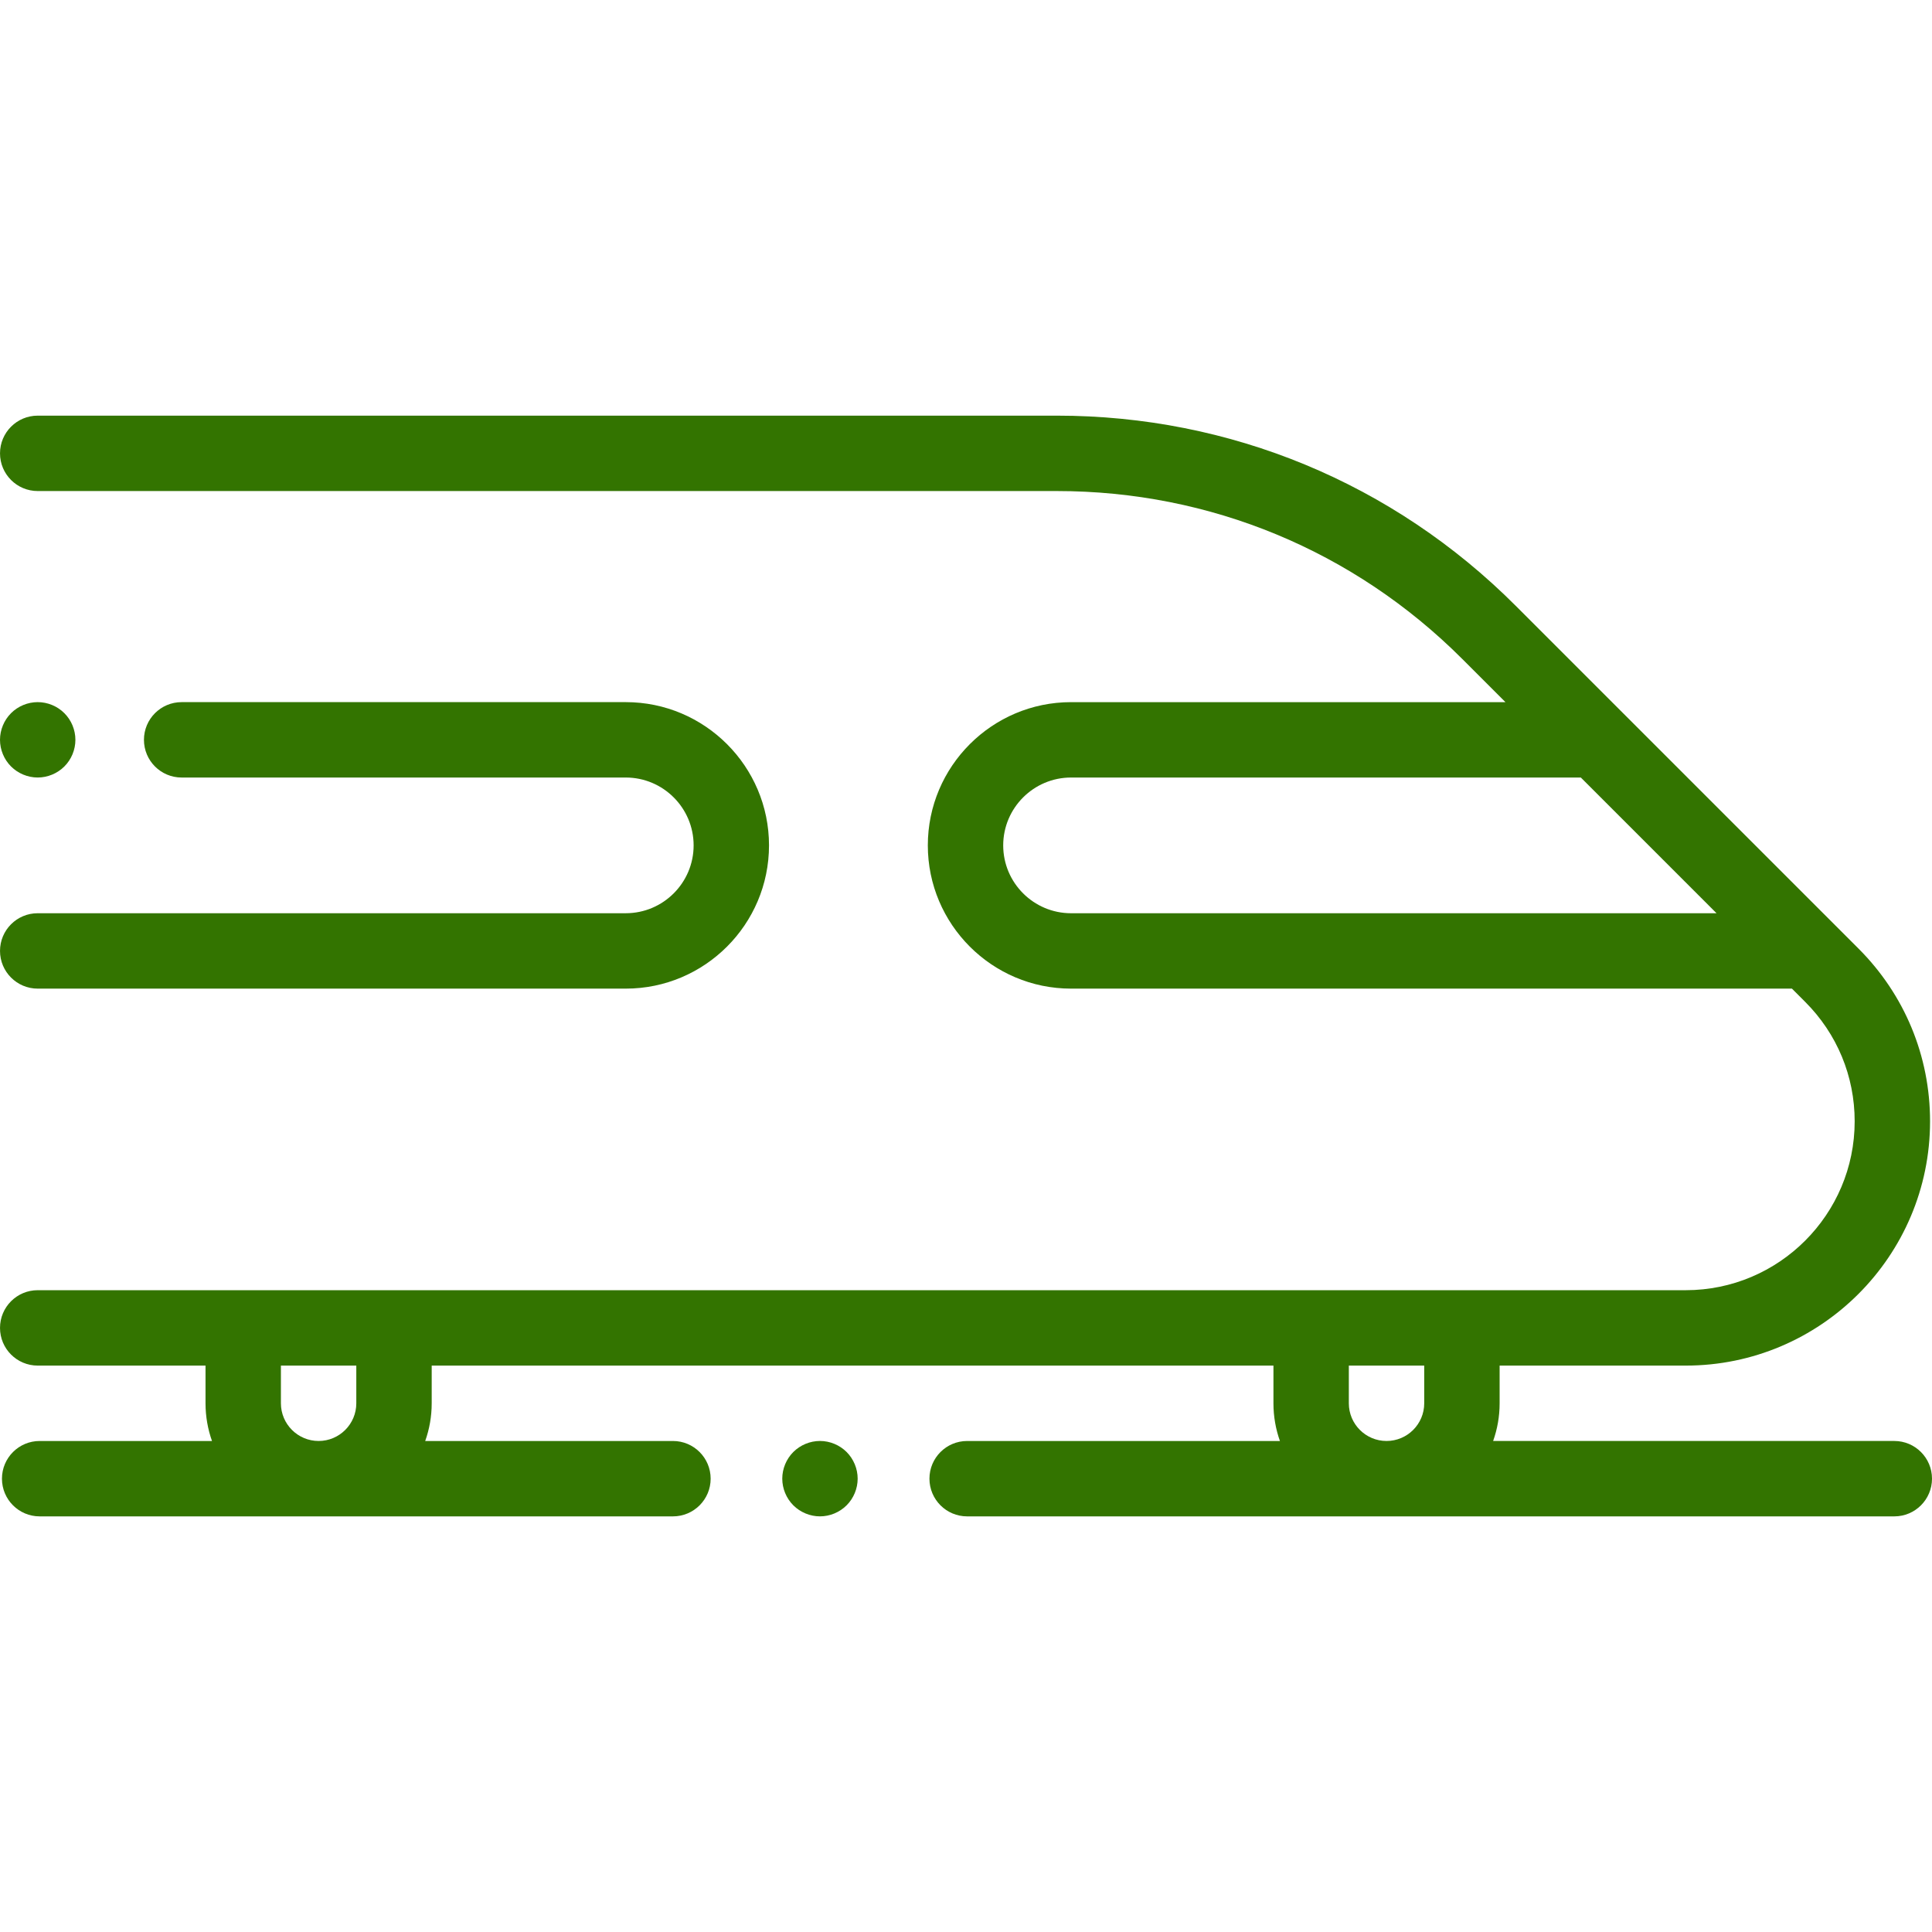<?xml version="1.0" encoding="UTF-8"?> <svg xmlns="http://www.w3.org/2000/svg" width="159" height="159" viewBox="0 0 159 159" fill="none"> <g clip-path="url(#clip0_245_402)"> <path d="M155.898 118.59H122.882C123.227 117.619 123.416 116.576 123.416 115.488V112.386H138.737C149.822 112.386 158.84 103.368 158.84 92.282C158.84 86.913 156.749 81.864 152.952 78.067L150.952 76.067L133.579 58.694C133.578 58.693 133.578 58.693 133.577 58.693L124.726 49.842C114.645 39.76 101.24 34.207 86.982 34.207H3.103C1.39 34.207 0.001 35.596 0.001 37.31C0.001 39.023 1.39 40.412 3.103 40.412H86.982C99.582 40.412 111.429 45.319 120.339 54.229L123.895 57.785H88.147C81.646 57.785 76.358 63.074 76.358 69.574C76.358 76.074 81.646 81.362 88.147 81.362H147.473L148.565 82.455C151.189 85.08 152.636 88.57 152.636 92.282C152.636 99.946 146.4 106.181 138.737 106.181H120.313H107.904H32.425H20.016H3.103C1.39 106.181 0.001 107.57 0.001 109.284C0.001 110.997 1.39 112.386 3.103 112.386H16.914V115.488C16.914 116.576 17.103 117.62 17.447 118.591H3.263C1.55 118.591 0.161 119.98 0.161 121.693C0.161 123.406 1.55 124.795 3.263 124.795H55.383C57.096 124.795 58.485 123.406 58.485 121.693C58.485 119.98 57.096 118.591 55.383 118.591H34.994C35.339 117.62 35.528 116.576 35.528 115.488V112.386H104.802V115.488C104.802 116.576 104.991 117.62 105.335 118.591H79.594C77.881 118.591 76.492 119.98 76.492 121.693C76.492 123.406 77.881 124.795 79.594 124.795H155.898C157.611 124.795 159 123.406 159 121.693C159 119.98 157.611 118.59 155.898 118.59ZM88.147 75.158C85.067 75.158 82.562 72.653 82.562 69.574C82.562 66.495 85.067 63.989 88.147 63.989H130.1L141.268 75.158H88.147V75.158ZM29.323 115.488C29.323 117.199 27.931 118.59 26.221 118.59C24.51 118.59 23.118 117.199 23.118 115.488V112.386H29.323V115.488ZM117.211 115.488C117.211 117.199 115.82 118.59 114.109 118.59C112.398 118.59 111.006 117.199 111.006 115.488V112.386H117.211V115.488Z" fill="#337400"></path> <path d="M69.675 119.498C69.098 118.921 68.298 118.589 67.482 118.589C66.666 118.589 65.865 118.921 65.288 119.498C64.711 120.075 64.379 120.875 64.379 121.691C64.379 122.507 64.711 123.308 65.288 123.884C65.865 124.461 66.665 124.794 67.482 124.794C68.297 124.794 69.098 124.462 69.675 123.884C70.252 123.308 70.584 122.507 70.584 121.691C70.584 120.875 70.252 120.075 69.675 119.498Z" fill="#337400"></path> <path d="M51.5 57.784H14.949C13.236 57.784 11.847 59.173 11.847 60.886C11.847 62.599 13.235 63.989 14.949 63.989H51.5C54.579 63.989 57.084 66.494 57.084 69.573C57.084 72.652 54.579 75.157 51.499 75.157H3.103C1.39 75.157 0.001 76.546 0.001 78.259C0.001 79.973 1.39 81.362 3.103 81.362H51.5C58 81.362 63.288 76.073 63.288 69.573C63.288 63.073 58 57.784 51.5 57.784Z" fill="#337400"></path> <path d="M5.296 58.693C4.719 58.115 3.922 57.784 3.102 57.784C2.287 57.784 1.486 58.115 0.909 58.693C0.332 59.27 0 60.07 0 60.886C0 61.702 0.332 62.502 0.909 63.079C1.486 63.656 2.287 63.988 3.102 63.988C3.921 63.988 4.719 63.656 5.296 63.079C5.876 62.502 6.205 61.702 6.205 60.886C6.205 60.07 5.876 59.27 5.296 58.693Z" fill="#337400"></path> </g> <defs> <clipPath id="clip0_245_402"> <rect width="39.545" height="39.545" fill="white" transform="scale(4.021)"></rect> </clipPath> </defs> </svg> 